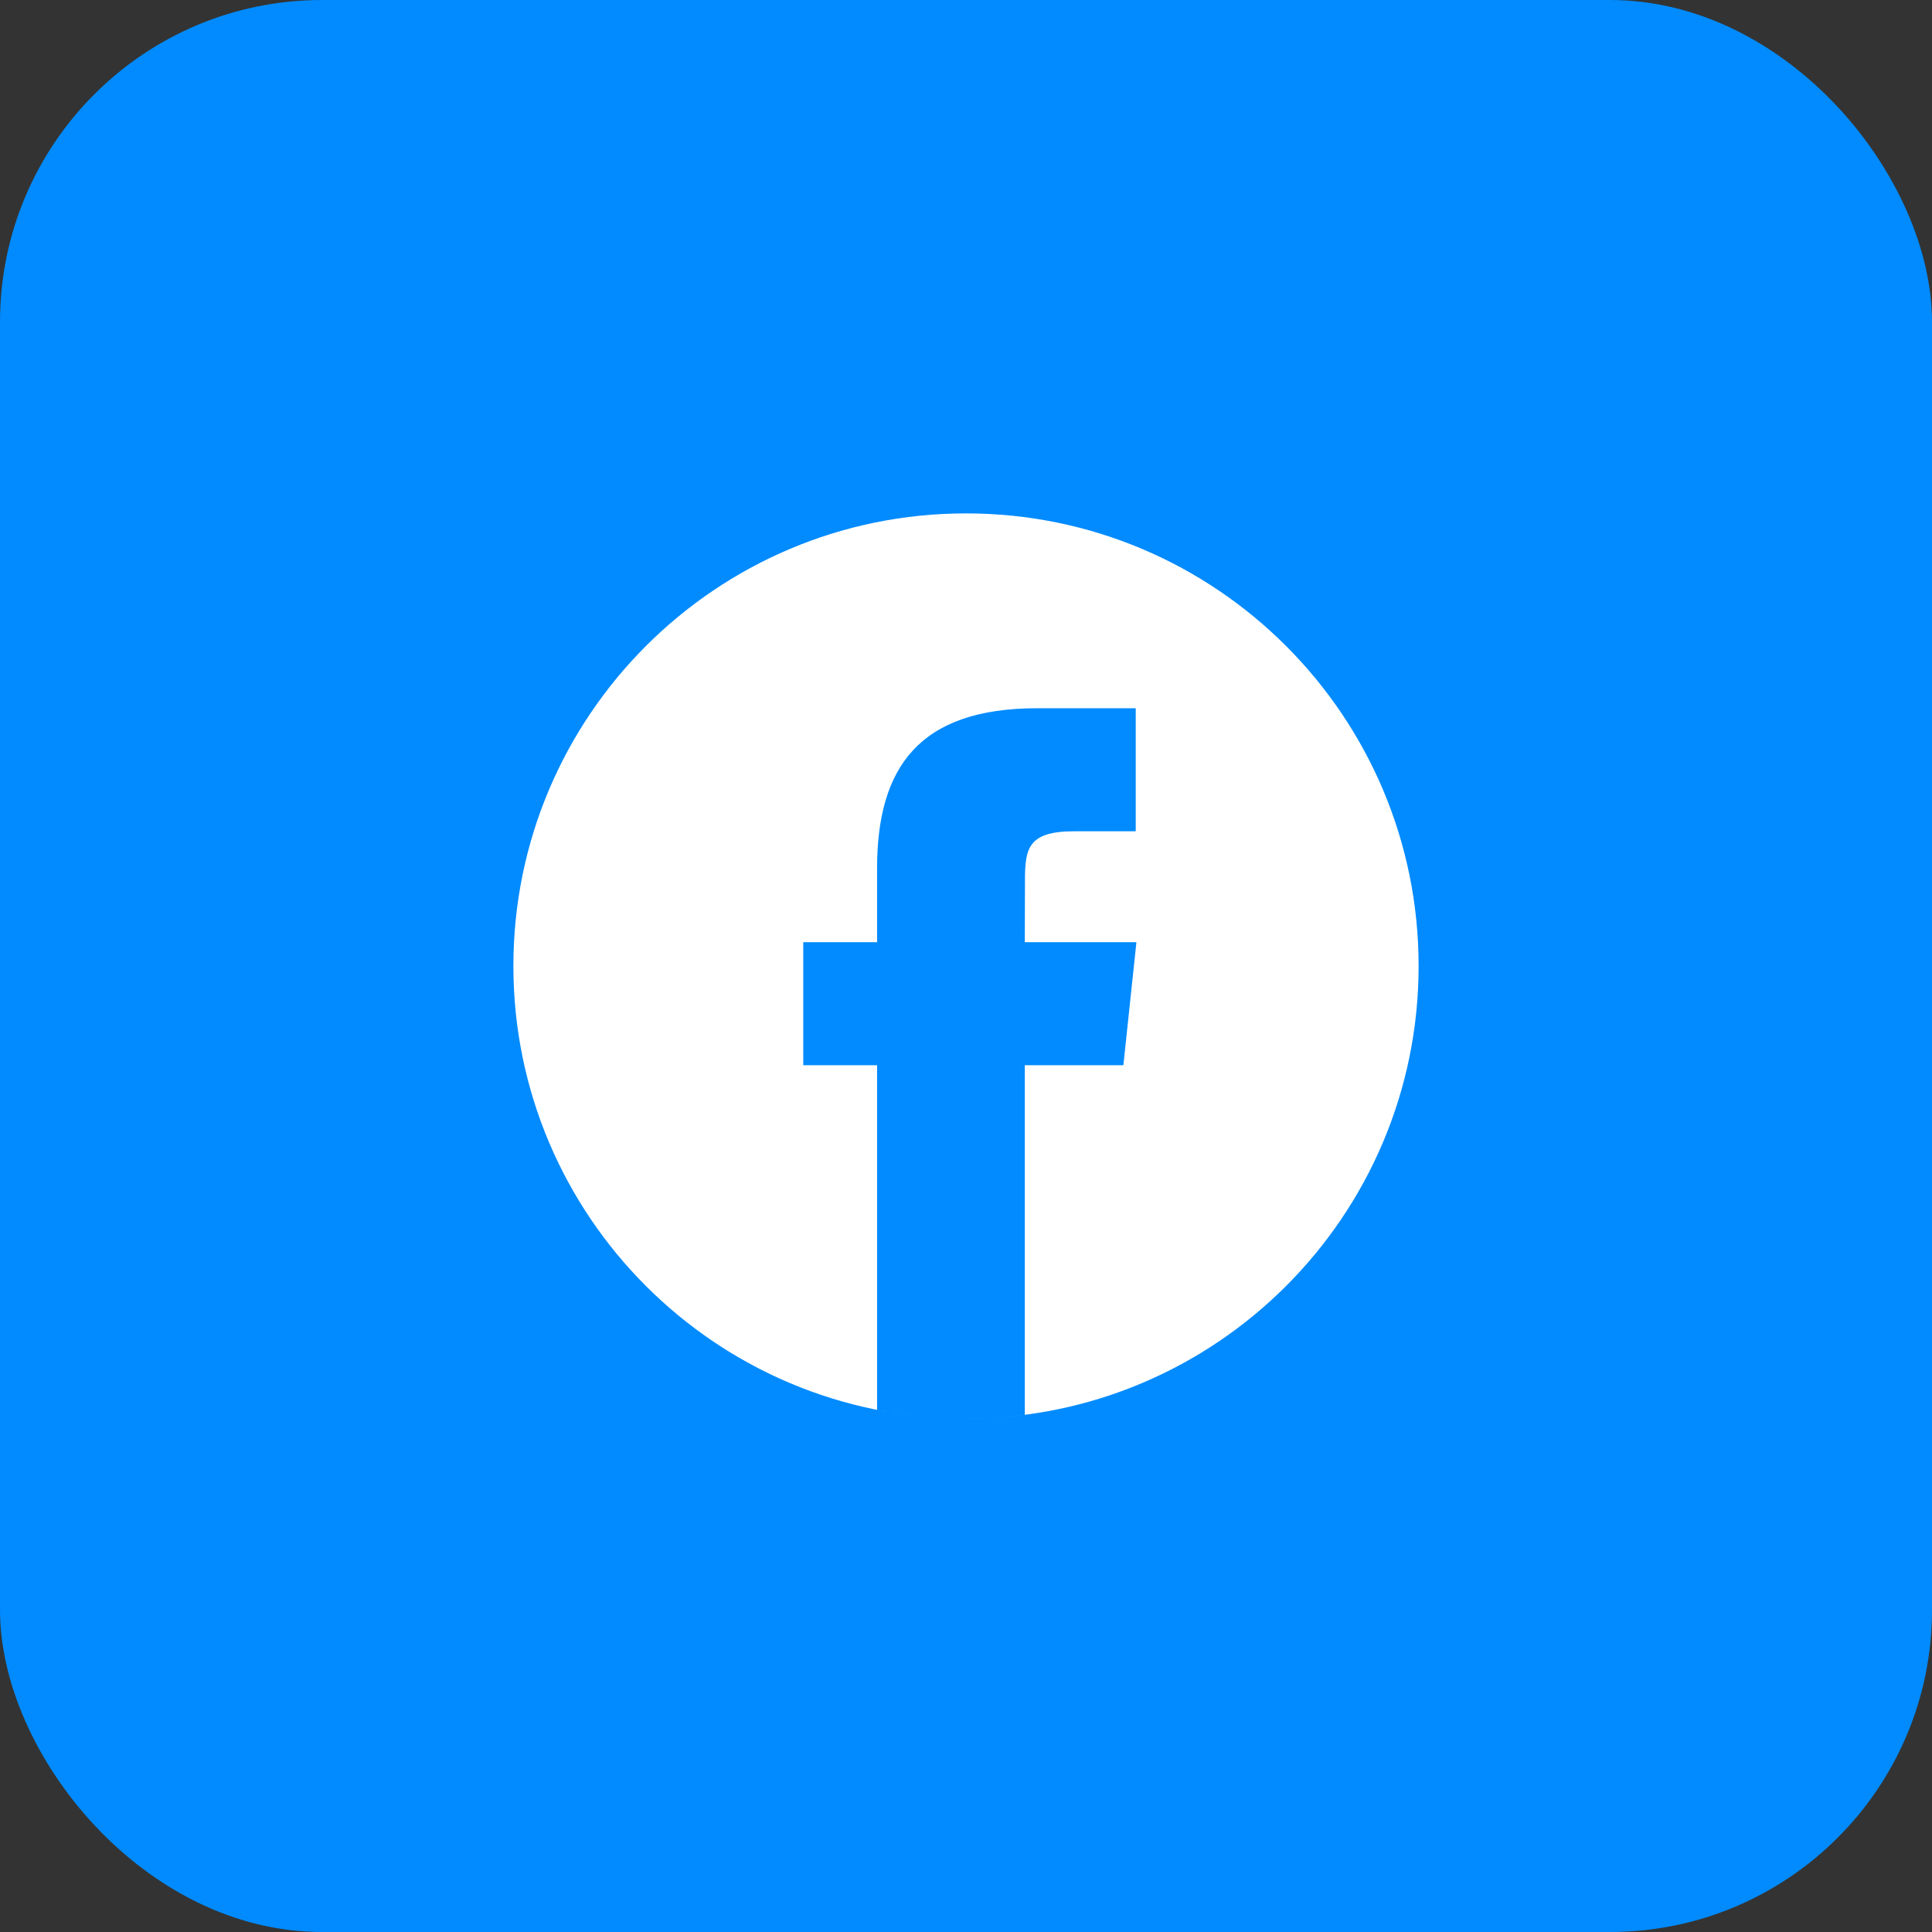 <svg width="48" height="48" viewBox="0 0 48 48" fill="none" xmlns="http://www.w3.org/2000/svg">
<rect x="0" y="0" width="48" height="48" fill="#333333" stroke="none"/>
<rect width="48" height="48" rx="8" fill="#018BFF"/>
<g clip-path="url(#clip0_153_19974)">
<path fill-rule="evenodd" clip-rule="evenodd" d="M35.245 24C35.245 17.79 30.21 12.755 24 12.755C17.79 12.755 12.755 17.79 12.755 24C12.755 30.21 17.79 35.245 24 35.245C30.21 35.245 35.245 30.21 35.245 24ZM25.461 26.465V35.151C24.977 35.213 24.489 35.245 24 35.245C23.244 35.245 22.505 35.17 21.791 35.027V26.465H19.957V23.408H21.791V21.573C21.791 19.078 22.826 17.596 25.768 17.596H28.217V20.653H26.686C25.541 20.653 25.465 21.08 25.465 21.878L25.461 23.408H28.234L27.91 26.465H25.461Z" fill="white"/>
</g>
<defs>
<clipPath id="clip0_153_19974">
<rect width="22.5" height="22.5" fill="white" transform="translate(12.75 12.75)"/>
</clipPath>
</defs>
</svg>
